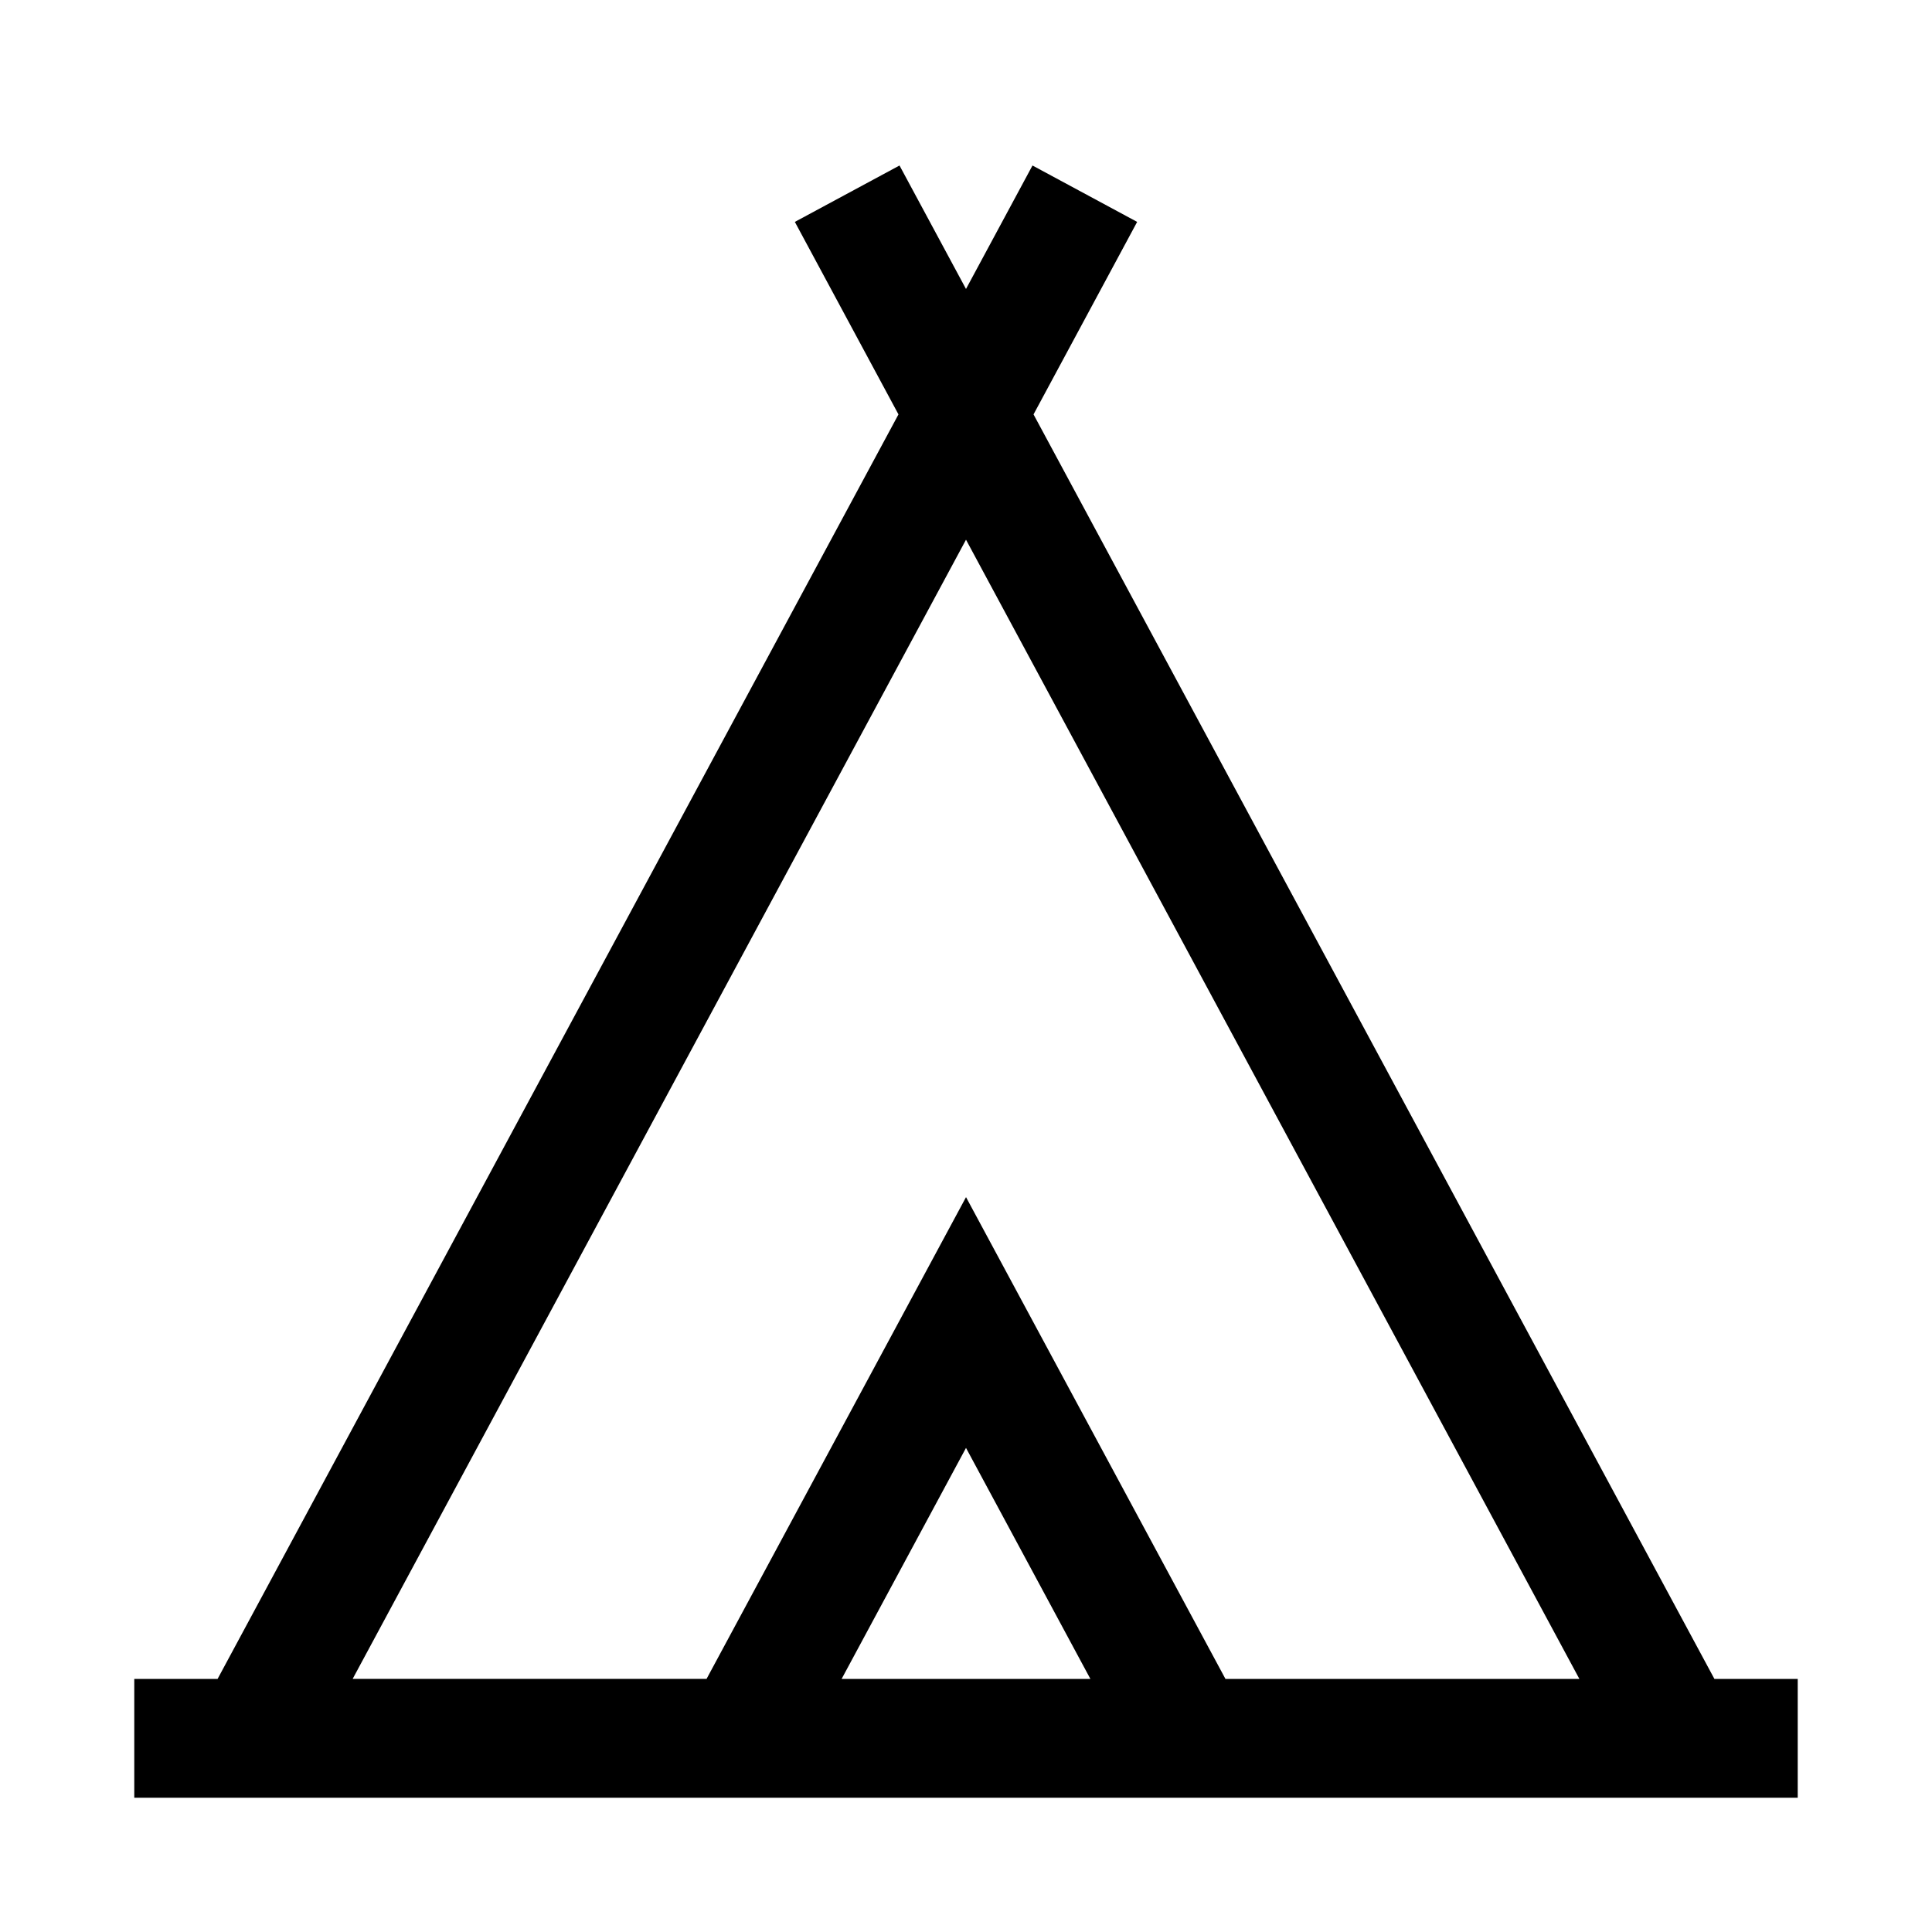 <?xml version="1.0" encoding="UTF-8"?>
<!-- The Best Svg Icon site in the world: iconSvg.co, Visit us! https://iconsvg.co -->
<svg fill="#000000" width="800px" height="800px" version="1.1" viewBox="144 144 512 512" xmlns="http://www.w3.org/2000/svg">
 <path d="m382.38 187.86-27.738 14.945 27.461 51.016-180.44 335.11h-22.078v31.488h440.83v-31.488h-22.078l-180.44-335.11 27.461-51.016-27.738-14.945-17.621 32.719zm17.621 99.168 162.55 301.9-93.793 0.004-68.754-127.68-68.758 127.67h-93.789zm0 240.68 32.965 61.223-65.93 0.004z"/>
</svg>
